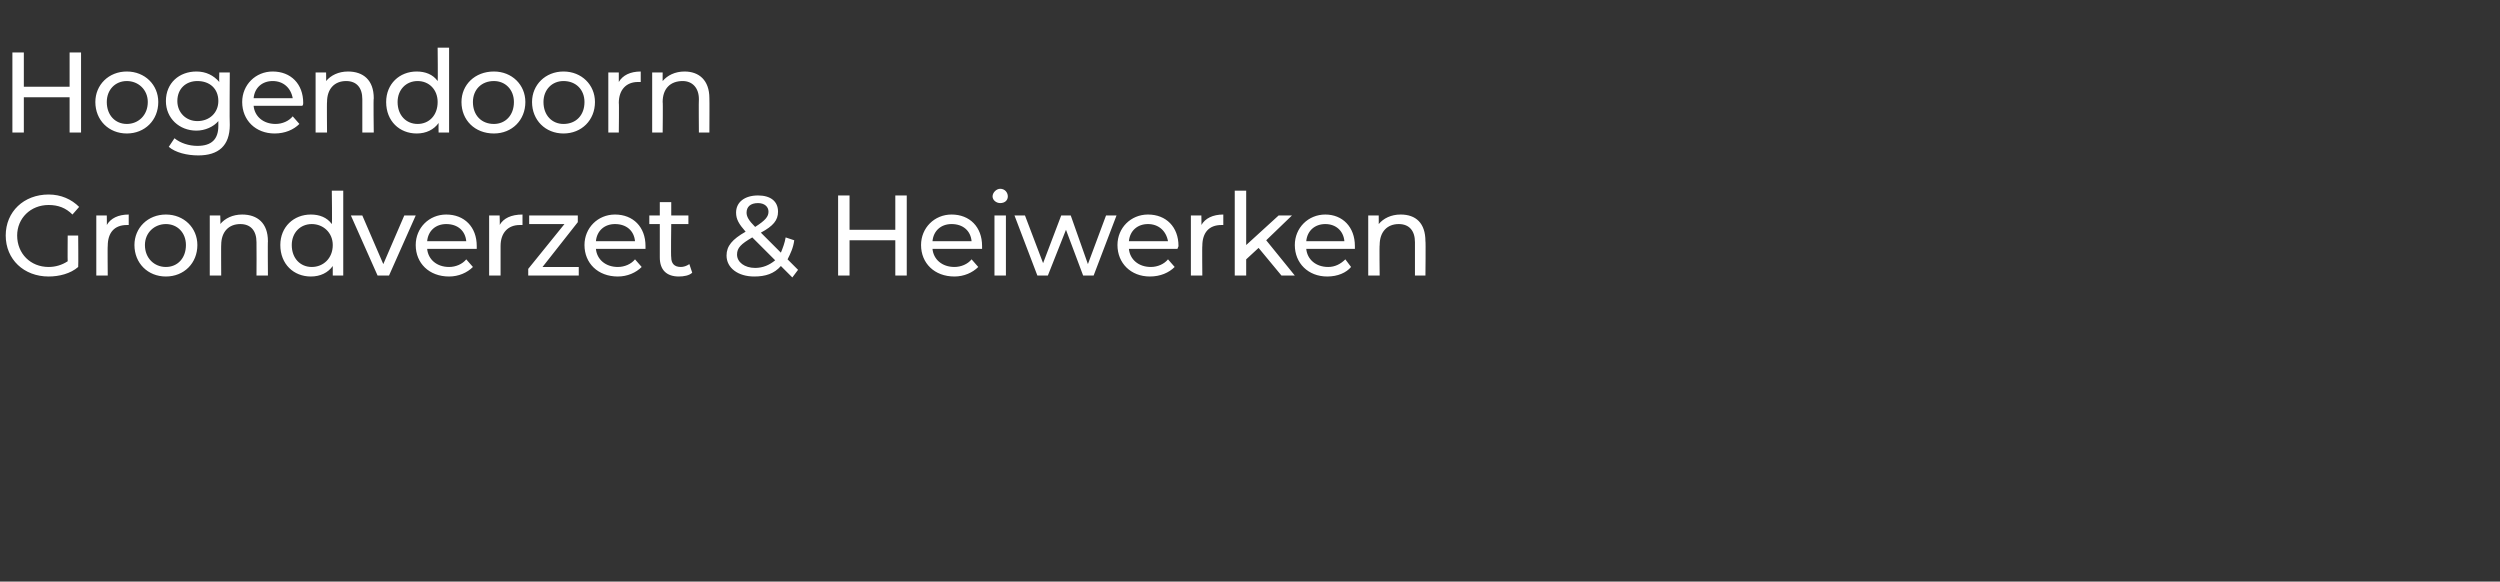 <?xml version="1.0" standalone="no"?><!DOCTYPE svg PUBLIC "-//W3C//DTD SVG 1.1//EN" "http://www.w3.org/Graphics/SVG/1.1/DTD/svg11.dtd"><svg xmlns="http://www.w3.org/2000/svg" version="1.1" width="262.2px" height="61px" viewBox="0 -2 262.2 61" style="top:-2px"><rect x="0" y="-2" width="262.2" height="61" fill="#333333" stroke="none"/><desc>Hogendoorn Grondverzet &amp; Heiwerken</desc><defs/><g id="Polygon25276"><path d="m7.1 22.7h1.1s.03 3.26 0 3.3c-.8.7-2 1-3.1 1c-2.6 0-4.5-1.8-4.5-4.3c0-2.5 1.9-4.3 4.5-4.3c1.3 0 2.4.5 3.2 1.3l-.7.8c-.7-.7-1.5-1-2.5-1c-1.9 0-3.3 1.4-3.3 3.2c0 1.9 1.4 3.3 3.3 3.3c.7 0 1.4-.2 2-.6c-.02.02 0-2.7 0-2.7zm6.4-2.2v1.1h-.2c-1.3 0-2 .8-2 2.2c-.03-.04 0 3.1 0 3.1h-1.2v-6.3h1.1s.02 1.04 0 1c.4-.7 1.2-1.1 2.3-1.1zm.6 3.2c0-1.8 1.4-3.2 3.3-3.2c1.9 0 3.3 1.4 3.3 3.2c0 1.9-1.4 3.3-3.3 3.3c-1.9 0-3.3-1.4-3.3-3.3zm5.4 0c0-1.3-.9-2.2-2.1-2.2c-1.2 0-2.2.9-2.2 2.2c0 1.4 1 2.3 2.2 2.3c1.2 0 2.1-.9 2.1-2.3zm8.6-.4c-.03-.03 0 3.6 0 3.6h-1.2s.02-3.5 0-3.5c0-1.2-.6-1.9-1.7-1.9c-1.2 0-2 .8-2 2.2c-.02-.05 0 3.2 0 3.2H22v-6.3h1.1s.04.93 0 .9c.5-.6 1.3-1 2.3-1c1.6 0 2.7.9 2.7 2.8zM36 18v8.9h-1.1v-1c-.5.7-1.3 1.1-2.3 1.1c-1.8 0-3.2-1.3-3.2-3.3c0-1.9 1.4-3.2 3.2-3.2c.9 0 1.7.3 2.2 1c.05.03 0-3.5 0-3.5h1.2zm-1.1 5.7c0-1.3-1-2.2-2.2-2.2c-1.2 0-2.1.9-2.1 2.2c0 1.4.9 2.3 2.1 2.3c1.2 0 2.2-.9 2.2-2.3zm8.7-3.1l-2.8 6.3h-1.2l-2.8-6.3h1.2l2.2 5.1l2.2-5.1h1.2zm6.4 3.5h-5.2c.1 1.1 1 1.9 2.3 1.9c.7 0 1.4-.3 1.8-.8l.7.8c-.6.6-1.5 1-2.5 1c-2.1 0-3.5-1.4-3.5-3.3c0-1.8 1.4-3.2 3.2-3.2c1.9 0 3.2 1.3 3.2 3.3v.3zm-5.2-.8h4.1c-.1-1.1-.9-1.8-2.1-1.8c-1.1 0-1.9.7-2 1.8zm10-2.8v1.1h-.3c-1.2 0-2 .8-2 2.2v3.1h-1.2v-6.3h1.1s.04 1.04 0 1c.4-.7 1.2-1.1 2.4-1.1zm5.9 5.5v.9h-5.3v-.7l3.8-4.7h-3.7v-.9h5.1v.7L56.9 26h3.8zm7-1.9h-5.2c.1 1.1 1 1.9 2.3 1.9c.7 0 1.4-.3 1.8-.8l.7.8c-.6.6-1.5 1-2.5 1c-2.1 0-3.5-1.4-3.5-3.3c0-1.8 1.4-3.2 3.2-3.2c1.9 0 3.2 1.3 3.2 3.3v.3zm-5.2-.8h4.1c-.1-1.1-.9-1.8-2.1-1.8c-1.1 0-1.9.7-2 1.8zm10.1 3.3c-.3.3-.9.4-1.4.4c-1.3 0-2-.7-2-2v-3.5h-1.1v-.9h1.1v-1.4h1.2v1.4h1.8v.9h-1.8s-.05 3.46 0 3.5c0 .6.3 1 1 1c.3 0 .6-.1.9-.3l.3.9zm10.5.5l-1.2-1.2c-.7.8-1.6 1.1-2.8 1.1c-1.7 0-2.9-.9-2.9-2.2c0-1 .6-1.7 2-2.5c-.7-.8-1-1.3-1-2c0-1.1.9-1.8 2.3-1.8c1.3 0 2.1.6 2.1 1.7c0 .9-.5 1.5-1.8 2.2l2.1 2.1c.2-.5.4-1 .5-1.6l.9.3c-.1.8-.4 1.4-.7 2l1.1 1.1l-.6.8zm-4.8-6.8c0 .4.2.8.9 1.5c1.1-.7 1.4-1.1 1.4-1.6c0-.5-.4-.9-1.1-.9c-.8 0-1.2.4-1.2 1zm3 5l-2.4-2.4c-1.2.7-1.6 1.1-1.6 1.8c0 .8.8 1.4 1.9 1.4c.8 0 1.5-.3 2.1-.8zm13.8-6.8v8.4h-1.2v-3.7h-4.8v3.7h-1.2v-8.4h1.2v3.6h4.8v-3.6h1.2zm7.9 5.6h-5.2c.1 1.1 1 1.9 2.3 1.9c.7 0 1.4-.3 1.8-.8l.7.8c-.6.6-1.5 1-2.5 1c-2.1 0-3.5-1.4-3.5-3.3c0-1.8 1.4-3.2 3.2-3.2c1.9 0 3.2 1.3 3.2 3.3v.3zm-5.2-.8h4.1c-.1-1.1-.9-1.8-2.1-1.8c-1.1 0-1.9.7-2 1.8zm6.3-4.7c0-.4.4-.8.8-.8c.5 0 .8.4.8.8c0 .4-.3.7-.8.7c-.4 0-.8-.3-.8-.7zm.2 2h1.2v6.3h-1.2v-6.3zm12.8 0l-2.4 6.3h-1.1l-1.8-4.8l-1.9 4.8h-1.1l-2.4-6.3h1.1l1.9 5l1.9-5h1l1.8 5.1l1.9-5.1h1.1zm6.4 3.5h-5.1c.1 1.1 1 1.9 2.3 1.9c.7 0 1.4-.3 1.8-.8l.7.8c-.6.6-1.5 1-2.6 1c-2 0-3.4-1.4-3.4-3.3c0-1.8 1.4-3.2 3.2-3.2c1.9 0 3.2 1.3 3.2 3.3c0 .1-.1.2-.1.3zm-5.1-.8h4.1c-.2-1.1-1-1.8-2.1-1.8c-1.1 0-1.9.7-2 1.8zm9.9-2.8v1.1h-.2c-1.3 0-2 .8-2 2.2c-.03-.04 0 3.1 0 3.1h-1.2v-6.3h1.1s.02 1.04 0 1c.4-.7 1.2-1.1 2.3-1.1zM132 24l-1.3 1.2v1.7h-1.2V18h1.2v5.7l3.4-3.1h1.4l-2.7 2.6l3 3.7h-1.4L132 24zm10.1.1H137c.1 1.1 1 1.9 2.3 1.9c.7 0 1.3-.3 1.8-.8l.6.8c-.5.6-1.4 1-2.5 1c-2 0-3.4-1.4-3.4-3.3c0-1.8 1.4-3.2 3.2-3.2c1.8 0 3.1 1.3 3.1 3.3v.3zm-5.1-.8h4c-.1-1.1-.9-1.8-2-1.8c-1.1 0-1.9.7-2 1.8zm12.5 0c.04-.03 0 3.6 0 3.6h-1.1v-3.5c0-1.2-.6-1.9-1.7-1.9c-1.2 0-2 .8-2 2.2c-.04-.05 0 3.2 0 3.2h-1.2v-6.3h1.1s.01.93 0 .9c.5-.6 1.3-1 2.3-1c1.6 0 2.6.9 2.6 2.8z" stroke="none" fill="#fff"/></g><g id="Polygon25275"><path d="m8.5 3.5v8.4H7.3V8.2H2.5v3.7H1.3V3.5h1.2v3.6h4.8V3.5h1.2zM10 8.7c0-1.8 1.4-3.2 3.3-3.2c1.9 0 3.3 1.4 3.3 3.2c0 1.9-1.4 3.3-3.3 3.3c-1.9 0-3.3-1.4-3.3-3.3zm5.5 0c0-1.3-1-2.2-2.2-2.2c-1.2 0-2.1.9-2.1 2.2c0 1.4.9 2.3 2.1 2.3c1.2 0 2.2-.9 2.2-2.3zm8.6-3.1s-.04 5.47 0 5.5c0 2.2-1.2 3.2-3.3 3.2c-1.2 0-2.4-.3-3.1-.9l.6-.9c.6.5 1.5.8 2.4.8c1.5 0 2.2-.7 2.2-2.1v-.5c-.5.6-1.4 1-2.3 1c-1.8 0-3.2-1.3-3.2-3.1c0-1.9 1.4-3.1 3.2-3.1c1 0 1.8.4 2.4 1.1c-.03-.05 0-1 0-1h1.1zm-1.2 3c0-1.3-.9-2.1-2.2-2.1c-1.2 0-2.1.8-2.1 2.1c0 1.2.9 2.1 2.1 2.1c1.3 0 2.2-.9 2.2-2.1zm8.8.5h-5.1c.1 1.1 1 1.9 2.3 1.9c.7 0 1.4-.3 1.8-.8l.7.8c-.6.6-1.5 1-2.6 1c-2 0-3.4-1.4-3.4-3.3c0-1.8 1.4-3.2 3.2-3.2c1.9 0 3.2 1.3 3.2 3.3c0 .1 0 .2-.1.3zm-5.1-.8h4.1c-.2-1.1-1-1.8-2.1-1.8c-1.1 0-1.9.7-2 1.8zm12.6 0c-.05-.03 0 3.6 0 3.6H38V8.4c0-1.2-.6-1.9-1.7-1.9c-1.2 0-2 .8-2 2.2c-.03-.05 0 3.2 0 3.2h-1.2V5.6h1.1s.02.93 0 .9c.5-.6 1.3-1 2.3-1c1.6 0 2.7.9 2.7 2.8zM47.1 3v8.9H46s-.02-.98 0-1c-.5.7-1.3 1.1-2.3 1.1c-1.8 0-3.2-1.3-3.2-3.3c0-1.9 1.4-3.2 3.2-3.2c.9 0 1.7.3 2.2 1c.04.03 0-3.5 0-3.5h1.2zm-1.2 5.7c0-1.3-.9-2.2-2.1-2.2c-1.2 0-2.1.9-2.1 2.2c0 1.4.9 2.3 2.1 2.3c1.2 0 2.1-.9 2.1-2.3zm2.5 0c0-1.8 1.4-3.2 3.4-3.2c1.9 0 3.3 1.4 3.3 3.2c0 1.9-1.4 3.3-3.3 3.3c-2 0-3.4-1.4-3.4-3.3zm5.5 0c0-1.3-.9-2.2-2.1-2.2c-1.3 0-2.2.9-2.2 2.2c0 1.4.9 2.3 2.2 2.3c1.2 0 2.1-.9 2.1-2.3zm1.9 0c0-1.8 1.4-3.2 3.3-3.2c1.9 0 3.3 1.4 3.3 3.2c0 1.9-1.4 3.3-3.3 3.3c-1.9 0-3.3-1.4-3.3-3.3zm5.5 0c0-1.3-.9-2.2-2.2-2.2c-1.2 0-2.1.9-2.1 2.2c0 1.4.9 2.3 2.1 2.3c1.3 0 2.2-.9 2.2-2.3zm5.9-3.2v1.1h-.3c-1.2 0-2 .8-2 2.2c.04-.04 0 3.1 0 3.1h-1.1V5.6h1.1v1c.4-.7 1.2-1.1 2.3-1.1zm7.2 2.8c.02-.03 0 3.6 0 3.6h-1.1s-.03-3.5 0-3.5c0-1.2-.7-1.9-1.7-1.9c-1.3 0-2.1.8-2.1 2.2c.04-.05 0 3.2 0 3.2h-1.1V5.6h1.1s-.01.93 0 .9c.5-.6 1.3-1 2.3-1c1.5 0 2.6.9 2.6 2.8z" stroke="none" fill="#fff"/></g></svg>